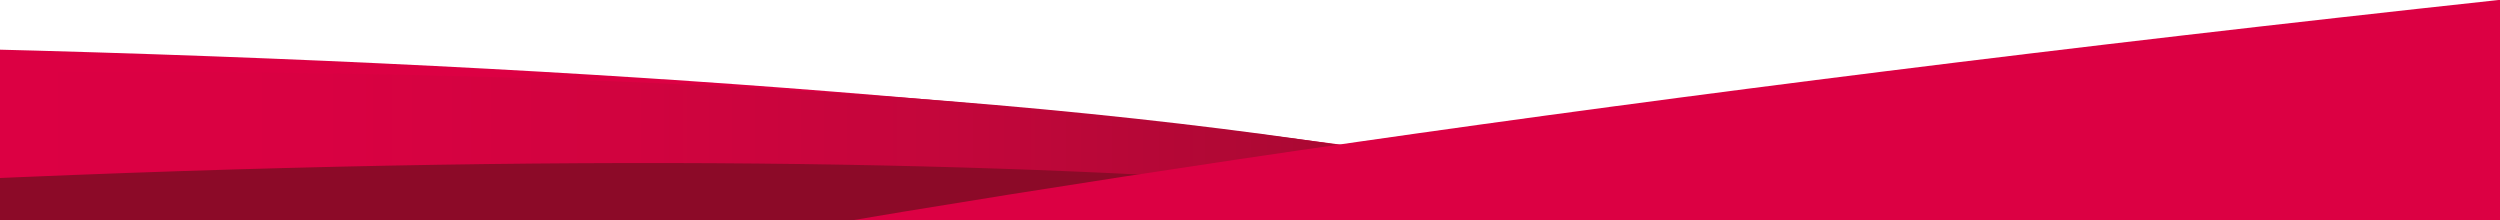 <svg xmlns="http://www.w3.org/2000/svg" width="1920" height="169">
    <defs>
        <linearGradient id="b" y1=".5" x2="1" y2=".5" gradientUnits="objectBoundingBox">
            <stop offset="0" stop-color="#dc0043"/>
            <stop offset=".182" stop-color="#d90142"/>
            <stop offset=".37" stop-color="#d1033f"/>
            <stop offset=".561" stop-color="#c3063b"/>
            <stop offset=".754" stop-color="#ae0834"/>
            <stop offset=".948" stop-color="#940a2b"/>
            <stop offset="1" stop-color="#8c0a28"/>
        </linearGradient>
        <clipPath id="a">
            <path transform="translate(-8.5 1187.578)" d="M0 0h1920v169H0z"/>
        </clipPath>
    </defs>
    <g transform="translate(8.5 -1187.578)" clip-path="url(#a)">
        <path d="M1658.902 1436.689c-225.78-77.394-675.793-186.63-1687.34-211.473l8.968 410.73 1683.744-36.756Z" fill="#dc0043"/>
        <path data-name="element" d="M-8.5 778.4v114.646h1302.117l-42.341-13.519C1054.69 830.619 712.208 778.18 78.2 778.18c-23.975-.016-86.7.22-86.7.22Z" transform="translate(0 464.532)" fill="url(#b)"/>
        <path data-name="element" d="M1538.711 1412.274c-214.33-57.115-638.617-129.2-1578.01-86.634l34.932 380.21 1558.6-143.256Z" fill="#8c0a28"/>
        <path data-name="element" d="M-211.48 1131.569c294-92.98 894.842-242.2 2242.719-388.129l16.679 348.207-2251.051 177.213Z" transform="translate(-119.754 444.018)" fill="#dc0043" style="mix-blend-mode:multiply;isolation:isolate"/>
    </g>
</svg>
